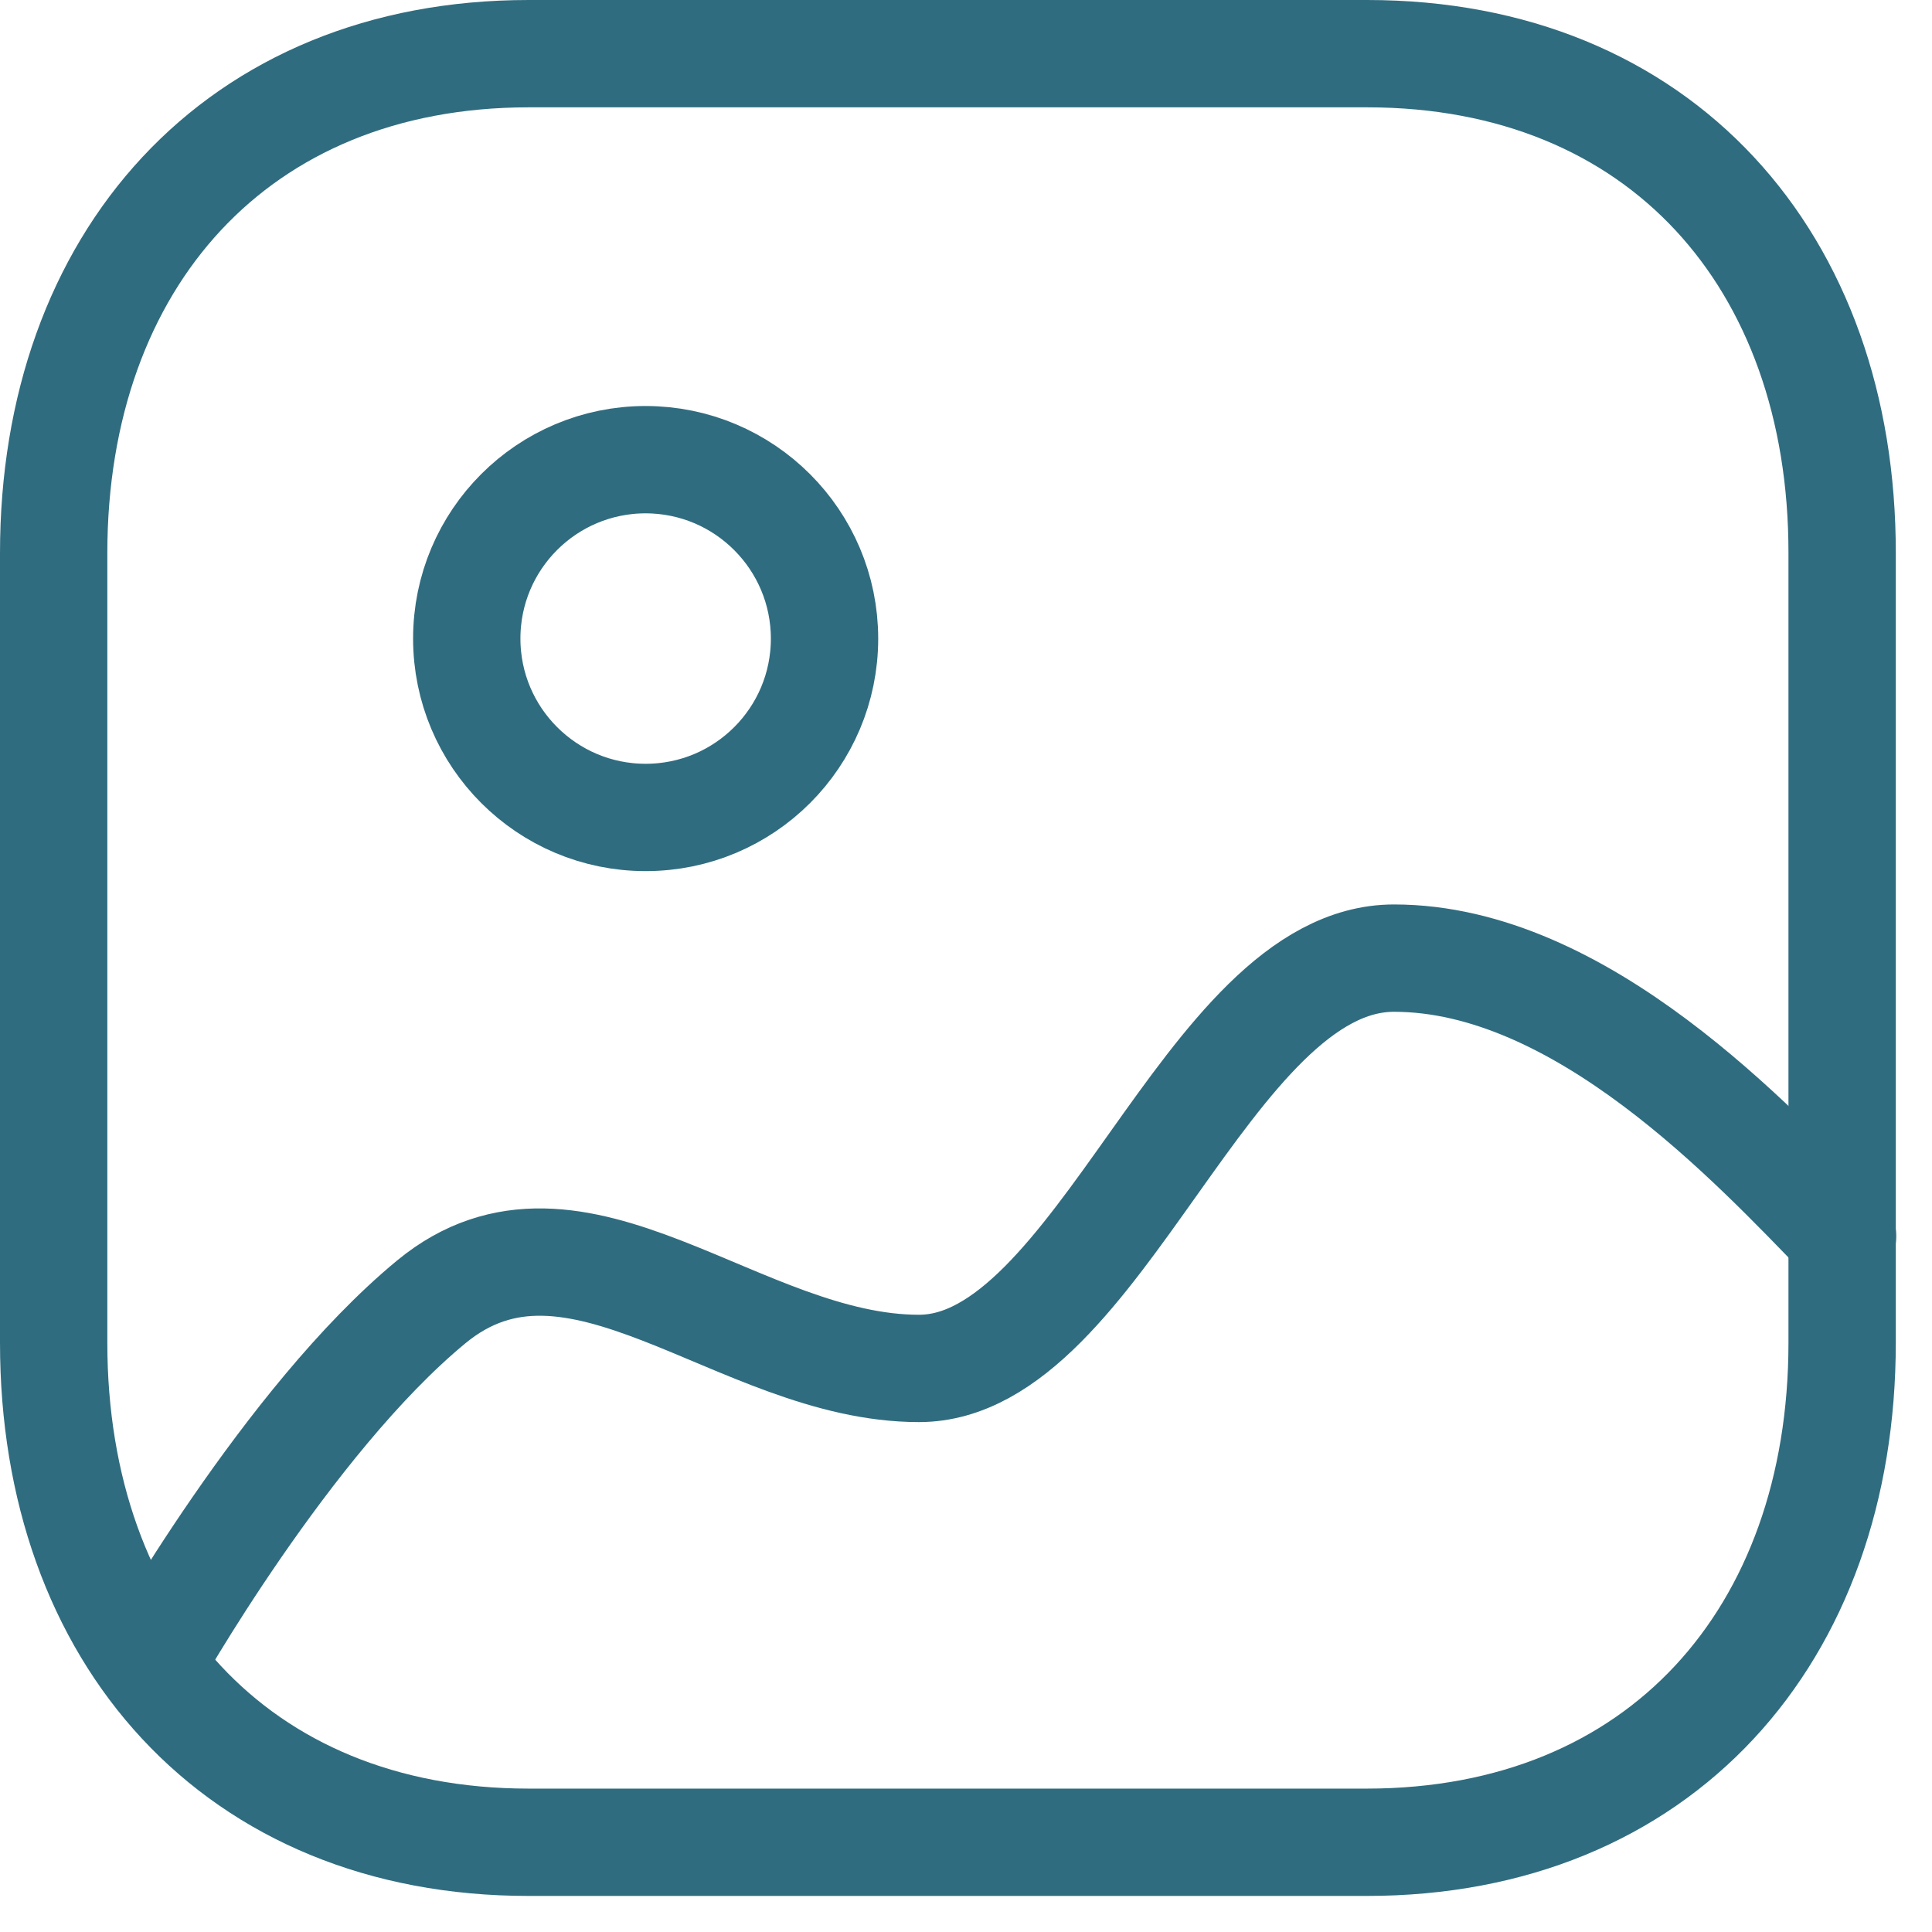<svg fill="none" height="27" viewBox="0 0 27 27" width="27" xmlns="http://www.w3.org/2000/svg"><g stroke="#306c7f" stroke-linecap="round" stroke-linejoin="round" stroke-width="1.5"><path clip-rule="evenodd" d="m19.107.75h-11.719c-4.08 0-6.638 2.89-6.638 6.981v11.034c0 4.09 2.548 6.981 6.638 6.981h11.712c4.097 0 6.644-2.89 6.644-6.981v-11.034c.005-4.091-2.542-6.981-6.637-6.981z" fill-rule="evenodd"/><path clip-rule="evenodd" d="m11.523 8.924c0 1.382-1.119 2.5-2.5 2.5-1.38 0-2.5-1.119-2.5-2.5 0-1.382 1.12-2.5 2.5-2.5 1.38.001 2.499 1.12 2.5 2.5z" fill-rule="evenodd"/><path d="m25.75 17.276c-1.25-1.287-3.654-3.886-6.269-3.886-2.615 0-4.123 5.734-6.638 5.734-2.515 0-4.8-2.592-6.816-.93-2.015 1.661-3.923 5.056-3.923 5.056"/></g></svg>